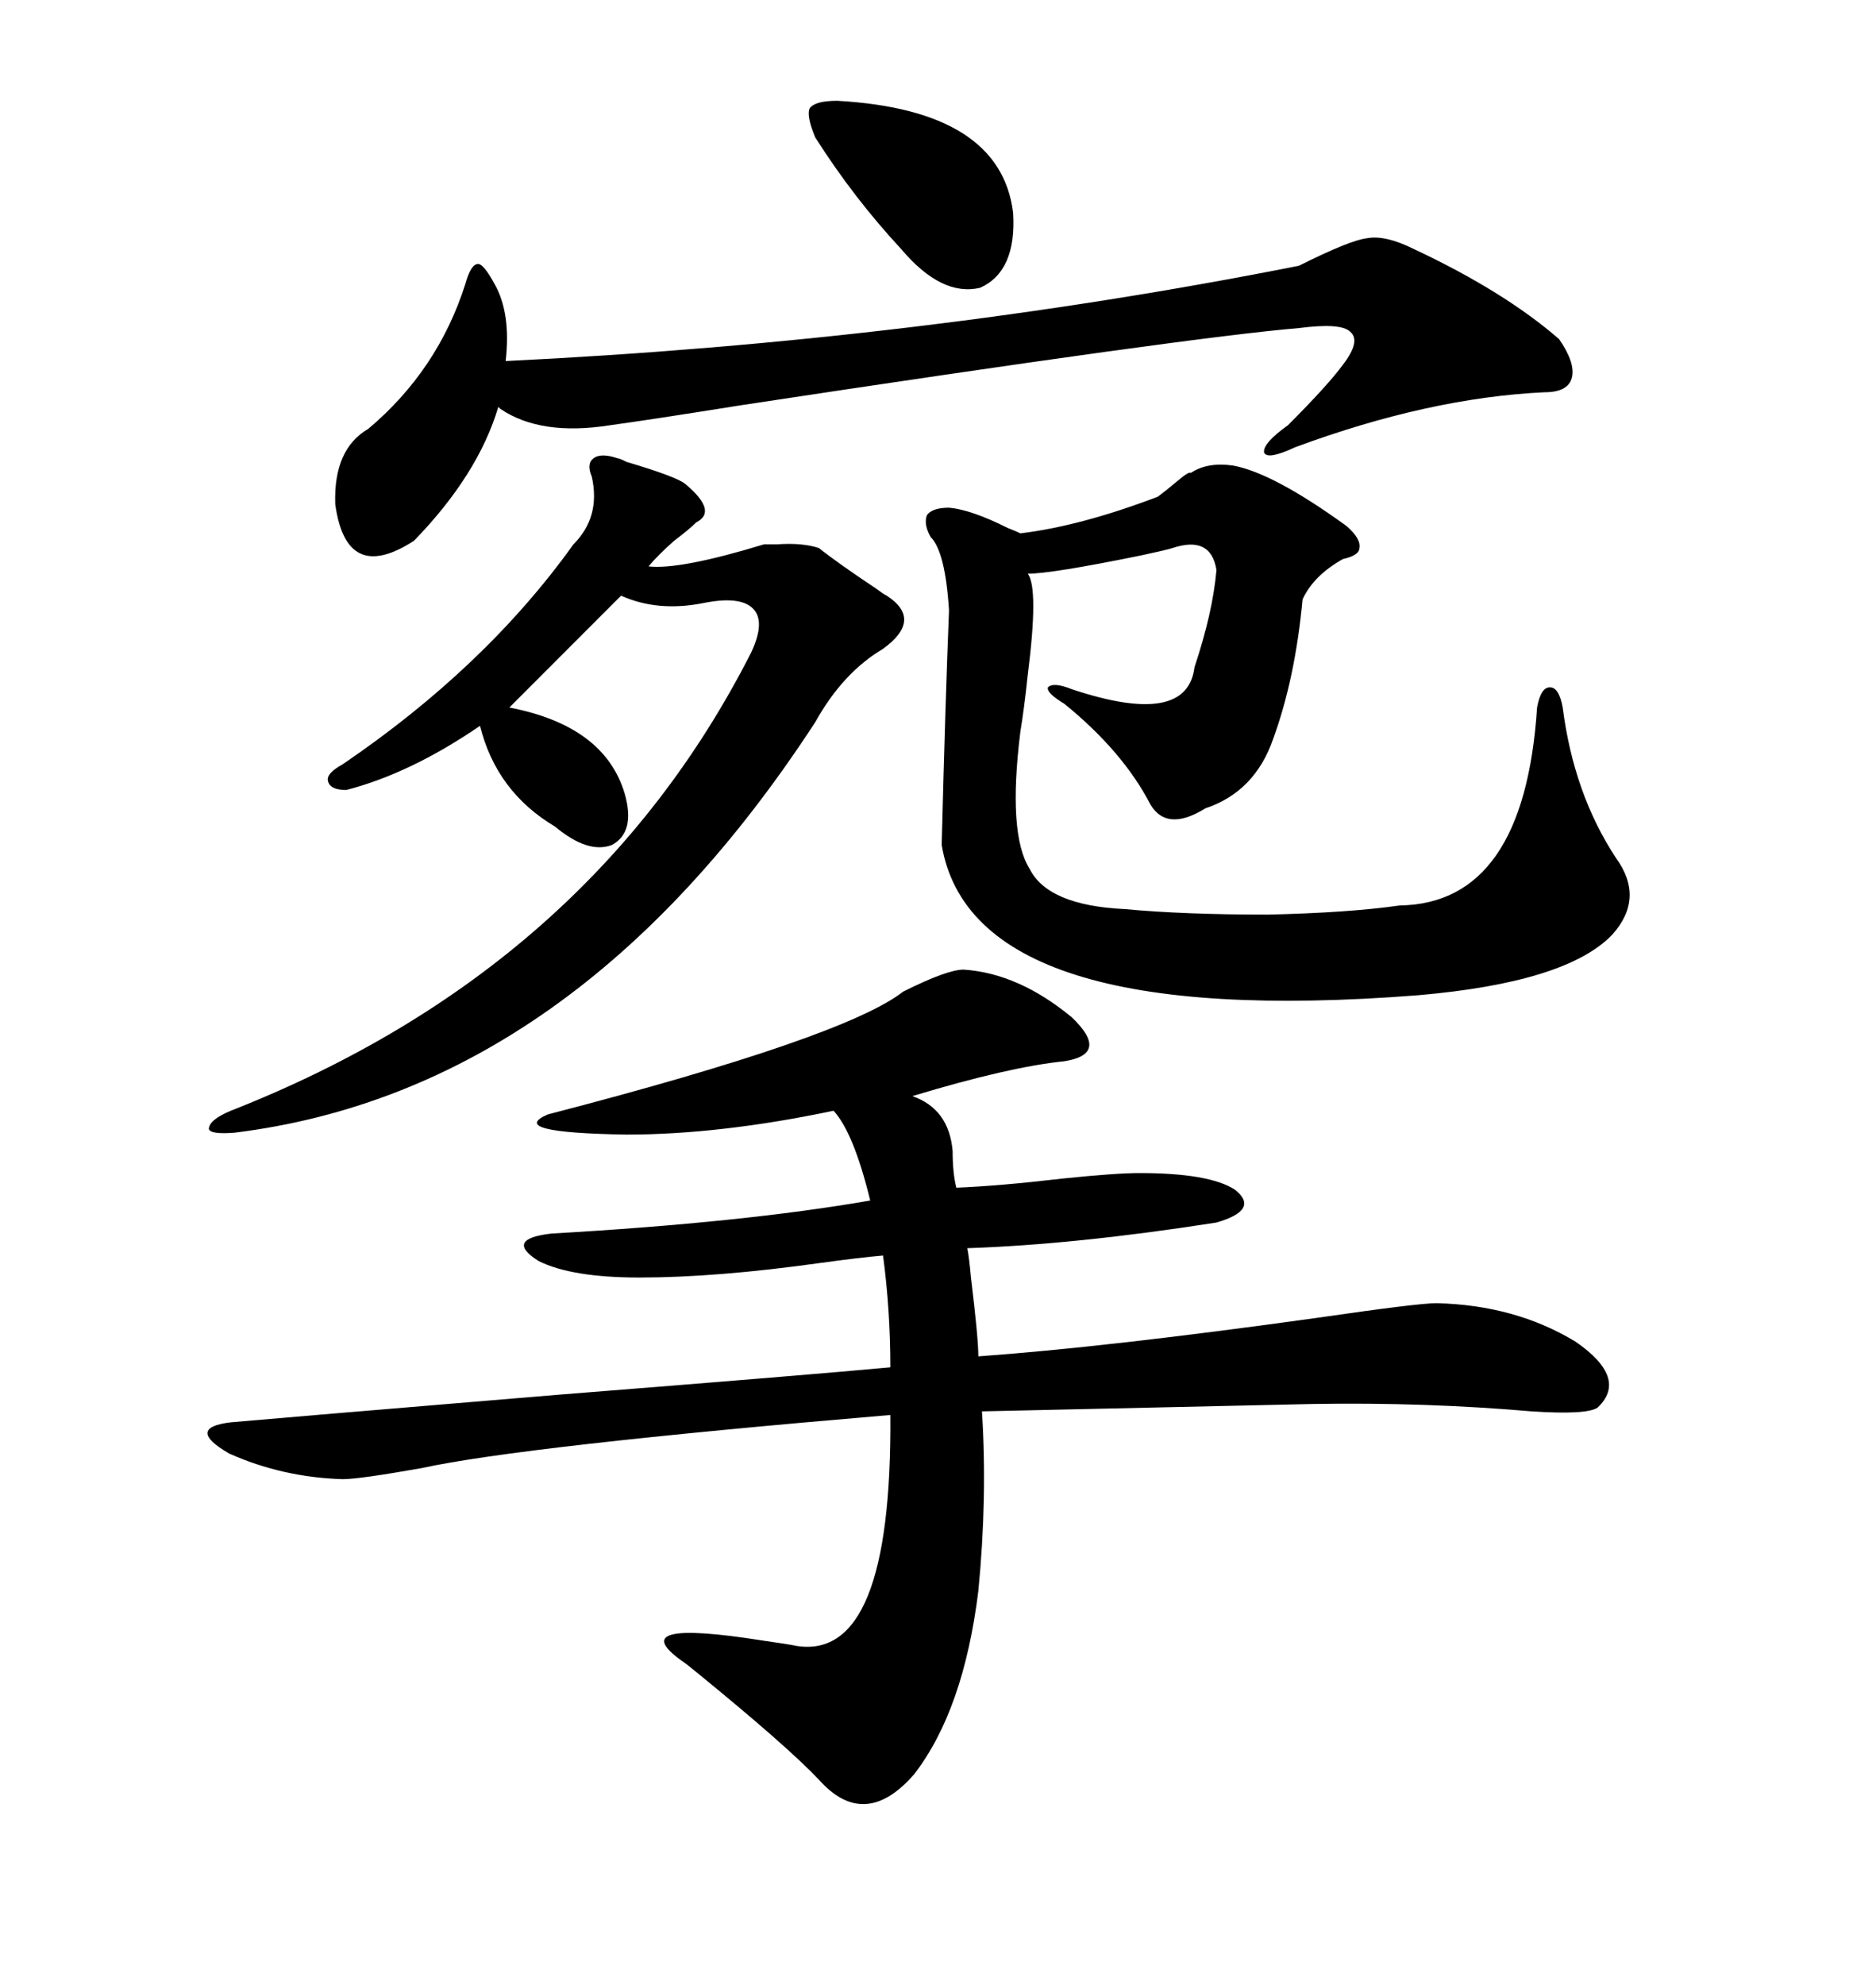 <svg xmlns="http://www.w3.org/2000/svg" xmlns:xlink="http://www.w3.org/1999/xlink" width="300" height="317.285"><path d="M154.10 154.98L154.10 154.98Q162.89 155.57 171.39 162.60L171.39 162.60Q177.54 168.46 170.21 169.63L170.21 169.63Q161.43 170.51 145.90 175.20L145.90 175.20Q151.76 177.25 152.34 183.98L152.34 183.98Q152.34 187.50 152.93 189.84L152.93 189.84Q159.96 189.55 169.92 188.38L169.92 188.38Q178.42 187.50 182.23 187.50L182.23 187.50Q193.36 187.50 197.46 190.14L197.46 190.14Q201.56 193.36 194.53 195.41L194.53 195.41Q171.97 198.93 154.69 199.51L154.69 199.51Q154.98 200.98 155.27 204.20L155.27 204.20Q156.45 213.87 156.45 216.80L156.45 216.80Q176.95 215.33 210.64 210.64L210.64 210.64Q226.76 208.30 229.69 208.30L229.69 208.30Q242.29 208.59 251.95 214.45L251.95 214.45Q260.45 220.31 255.47 225L255.47 225Q253.71 226.17 244.92 225.59L244.92 225.59Q227.93 224.12 210.06 224.41L210.06 224.41L157.03 225.59Q157.91 239.36 156.45 254.30L156.45 254.30Q154.10 273.34 146.19 283.59L146.19 283.59Q138.28 292.68 130.96 284.47L130.96 284.47Q125.98 279.20 111.62 267.48L111.62 267.48Q109.86 266.02 108.98 265.43L108.98 265.43Q99.61 258.69 121.88 262.21L121.88 262.21Q125.98 262.79 127.44 263.09L127.44 263.09Q142.68 265.43 142.38 226.17L142.38 226.17Q83.50 231.15 67.38 234.67L67.38 234.67Q57.42 236.43 54.79 236.43L54.79 236.43Q45.12 236.13 36.62 232.32L36.62 232.32Q29.59 228.22 36.91 227.34L36.91 227.34Q43.36 226.76 89.06 222.95L89.06 222.95Q129.79 219.73 142.38 218.55L142.38 218.55Q142.38 209.47 141.21 200.68L141.21 200.68Q137.70 200.98 131.25 201.86L131.25 201.86Q114.55 204.20 102.25 204.20L102.25 204.20Q91.41 204.20 86.13 201.56L86.13 201.56Q80.57 198.05 88.18 197.17L88.18 197.17Q118.95 195.41 139.16 191.89L139.16 191.89Q136.52 181.05 133.30 177.54L133.30 177.54Q115.14 181.35 100.20 181.35L100.20 181.35Q80.86 181.05 87.60 178.13L87.60 178.13Q135.06 165.82 144.43 158.50L144.43 158.50Q151.46 154.98 154.10 154.98ZM190.43 75.59L190.43 75.59Q193.07 73.83 197.17 74.41L197.17 74.41Q203.61 75.59 215.33 84.08L215.33 84.08Q217.68 86.13 217.38 87.60L217.38 87.60Q217.38 88.77 214.75 89.36L214.75 89.36Q210.06 91.99 208.30 95.80L208.30 95.80Q207.13 108.40 203.61 118.07L203.61 118.07Q200.68 126.56 192.77 129.20L192.77 129.20Q186.62 133.01 183.98 128.61L183.98 128.61Q179.59 120.12 170.21 112.50L170.21 112.50Q167.29 110.74 167.58 109.86L167.58 109.86Q168.46 108.98 171.39 110.16L171.39 110.16Q189.84 116.31 191.02 106.64L191.02 106.64Q193.95 97.85 194.53 91.11L194.53 91.11Q193.65 85.55 187.50 87.60L187.50 87.60Q186.62 87.89 182.52 88.77L182.52 88.77Q168.16 91.70 164.36 91.70L164.36 91.70Q166.11 94.04 164.36 107.81L164.36 107.81Q163.77 113.38 163.18 116.89L163.18 116.89Q161.13 133.30 164.65 138.87L164.65 138.87Q167.58 144.73 179.88 145.31L179.88 145.31Q189.26 146.19 202.73 146.19L202.73 146.19Q215.63 145.90 223.83 144.73L223.83 144.73Q243.75 144.43 245.80 113.09L245.80 113.09Q246.39 109.86 247.85 109.86L247.85 109.86Q249.32 109.86 249.90 113.09L249.90 113.09Q251.66 126.86 258.40 137.11L258.40 137.11Q263.09 143.55 257.81 149.41L257.81 149.41Q250.49 157.03 226.76 159.08L226.76 159.08Q155.57 164.65 150.59 135.06L150.59 135.06Q151.17 112.21 151.76 97.56L151.76 97.56Q151.17 88.18 148.83 85.84L148.83 85.84Q147.66 83.79 148.24 82.32L148.24 82.32Q149.12 81.15 151.76 81.15L151.76 81.15Q155.27 81.45 161.13 84.38L161.13 84.38Q162.60 84.96 163.18 85.25L163.18 85.25Q172.85 84.08 185.16 79.39L185.16 79.39Q186.33 78.52 188.09 77.05L188.09 77.05Q190.14 75.29 190.43 75.59ZM98.73 73.24L98.73 73.24Q99.02 73.24 100.20 73.83L100.20 73.83Q108.11 76.17 109.57 77.34L109.57 77.34Q114.84 81.74 111.33 83.50L111.33 83.50Q110.16 84.67 107.81 86.43L107.81 86.43Q105.18 88.77 103.71 90.53L103.71 90.53Q108.69 91.11 122.17 87.01L122.17 87.01Q123.05 87.01 124.22 87.01L124.22 87.01Q128.32 86.72 130.96 87.60L130.96 87.60Q133.89 89.94 140.04 94.04L140.04 94.04Q141.21 94.92 141.80 95.21L141.80 95.21Q147.66 99.02 141.21 103.71L141.21 103.71Q134.77 107.52 130.37 115.43L130.37 115.43Q91.99 174.32 37.50 181.05L37.50 181.05Q33.69 181.35 33.40 180.47L33.40 180.47Q33.40 179.00 36.91 177.54L36.91 177.54Q94.34 154.98 120.12 104.30L120.12 104.30Q122.46 99.32 120.41 97.27L120.41 97.27Q118.36 95.21 112.50 96.39L112.50 96.39Q105.18 97.85 99.32 95.21L99.32 95.21L81.45 113.09Q96.68 116.02 99.90 126.86L99.90 126.86Q101.66 133.01 97.85 135.06L97.85 135.06Q94.04 136.52 88.77 132.13L88.77 132.13Q79.39 126.56 76.76 116.02L76.76 116.02Q65.63 123.63 55.37 126.27L55.37 126.27Q52.73 126.27 52.44 124.80L52.44 124.80Q52.15 123.63 54.79 122.17L54.79 122.17Q77.64 106.64 91.70 87.01L91.70 87.01Q96.09 82.62 94.63 76.17L94.63 76.17Q93.75 74.12 94.92 73.24L94.92 73.24Q96.09 72.36 98.73 73.24ZM207.71 42.48L207.71 42.48Q215.92 38.38 218.55 38.09L218.55 38.09Q221.48 37.50 226.17 39.84L226.17 39.84Q240.53 46.58 249.32 54.20L249.32 54.20Q251.95 58.01 251.37 60.35L251.37 60.35Q250.78 62.70 246.97 62.70L246.97 62.70Q228.52 63.57 207.13 71.48L207.13 71.48Q202.73 73.54 202.15 72.36L202.15 72.36Q201.86 70.90 205.96 67.97L205.96 67.97Q212.40 61.52 214.75 58.30L214.75 58.30Q217.68 54.49 215.92 53.03L215.92 53.03Q214.45 51.56 207.71 52.44L207.71 52.44Q190.14 53.91 118.65 64.75L118.65 64.75Q104.00 67.09 97.56 67.97L97.56 67.97Q86.43 69.73 79.98 65.33L79.98 65.33Q79.69 65.04 79.69 65.04L79.69 65.04Q76.46 75.88 66.21 86.43L66.21 86.43Q55.37 93.46 53.61 80.57L53.61 80.57Q53.32 71.78 58.89 68.55L58.89 68.55Q70.02 59.18 74.41 45.41L74.41 45.41Q75.29 42.19 76.46 42.19L76.46 42.19Q77.34 42.19 79.10 45.41L79.10 45.41Q81.74 50.10 80.86 57.71L80.86 57.71Q147.07 54.49 207.71 42.48ZM133.89 16.11L133.89 16.11Q159.96 17.58 162.01 33.98L162.01 33.98Q162.60 43.36 156.74 46.00L156.74 46.00Q150.59 47.46 144.14 39.84L144.14 39.84Q136.52 31.64 130.37 21.97L130.37 21.97Q128.91 18.46 129.49 17.29L129.49 17.29Q130.37 16.11 133.89 16.11Z"/></svg>